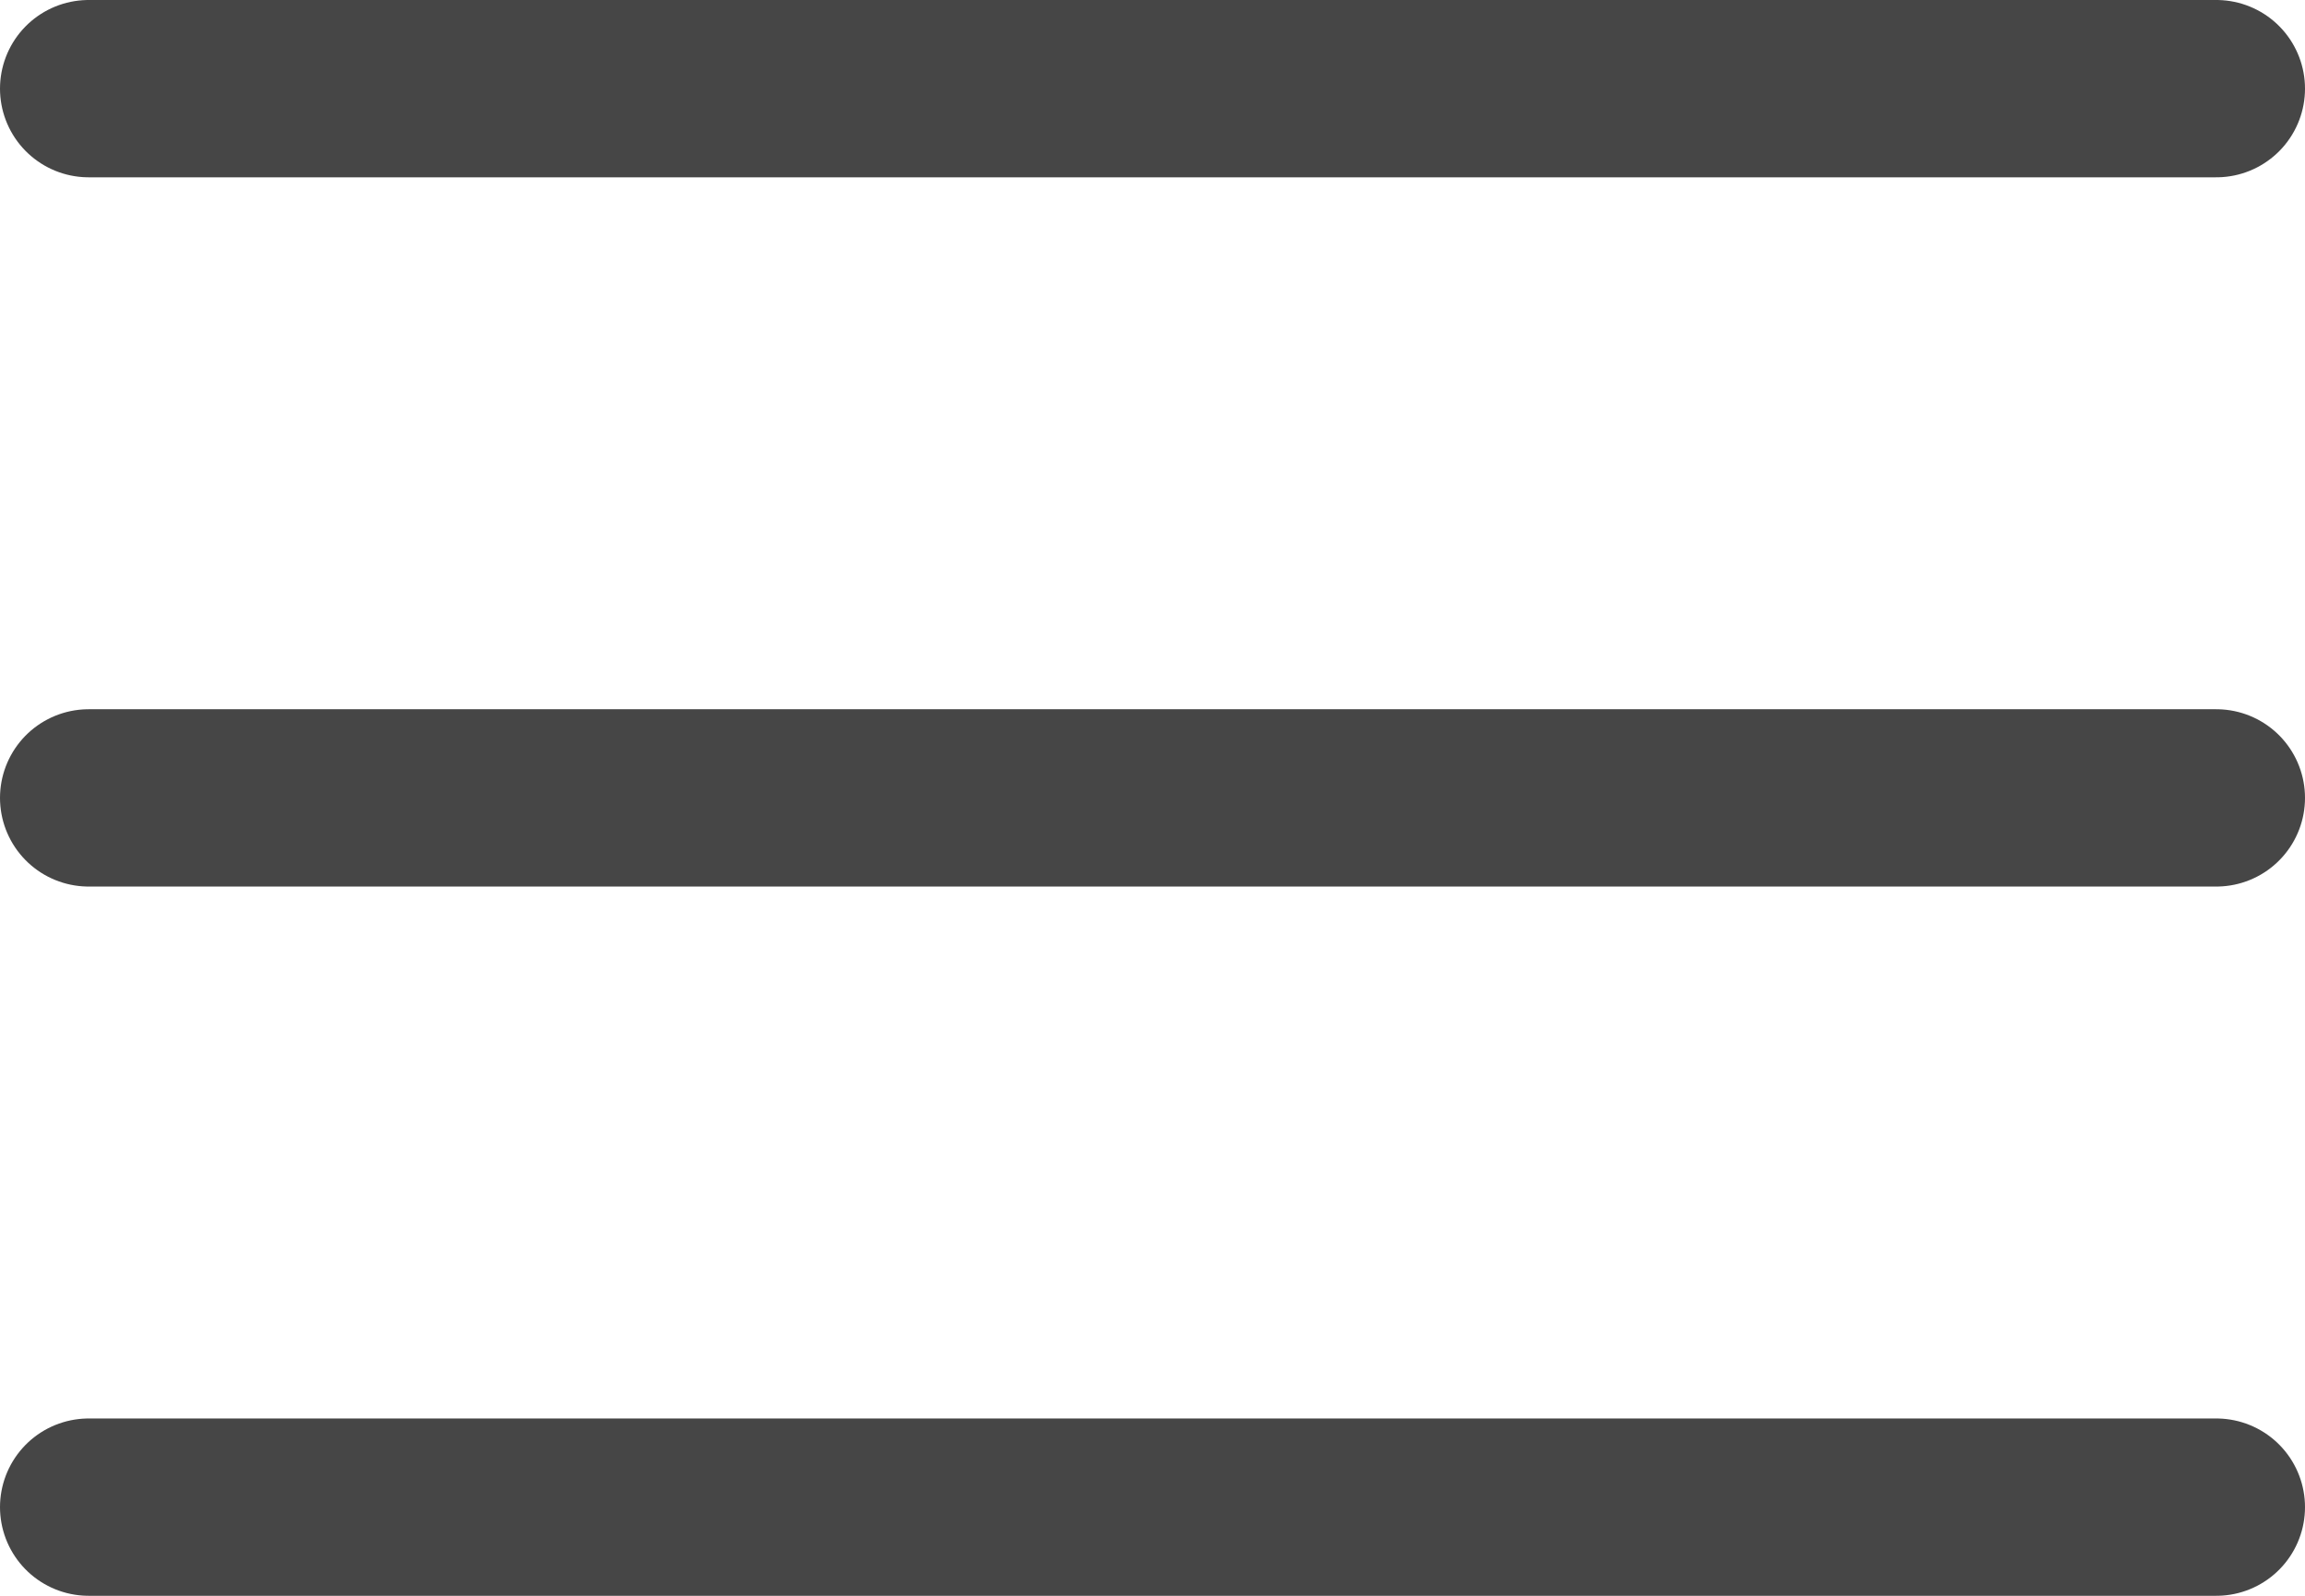 <svg width="26" height="18" viewBox="0 0 26 18" fill="none" xmlns="http://www.w3.org/2000/svg">
<path d="M1 9H25M1 1H25M1 17H25" stroke="#464646" stroke-width="2" stroke-linecap="round" stroke-linejoin="round"/>
</svg>
